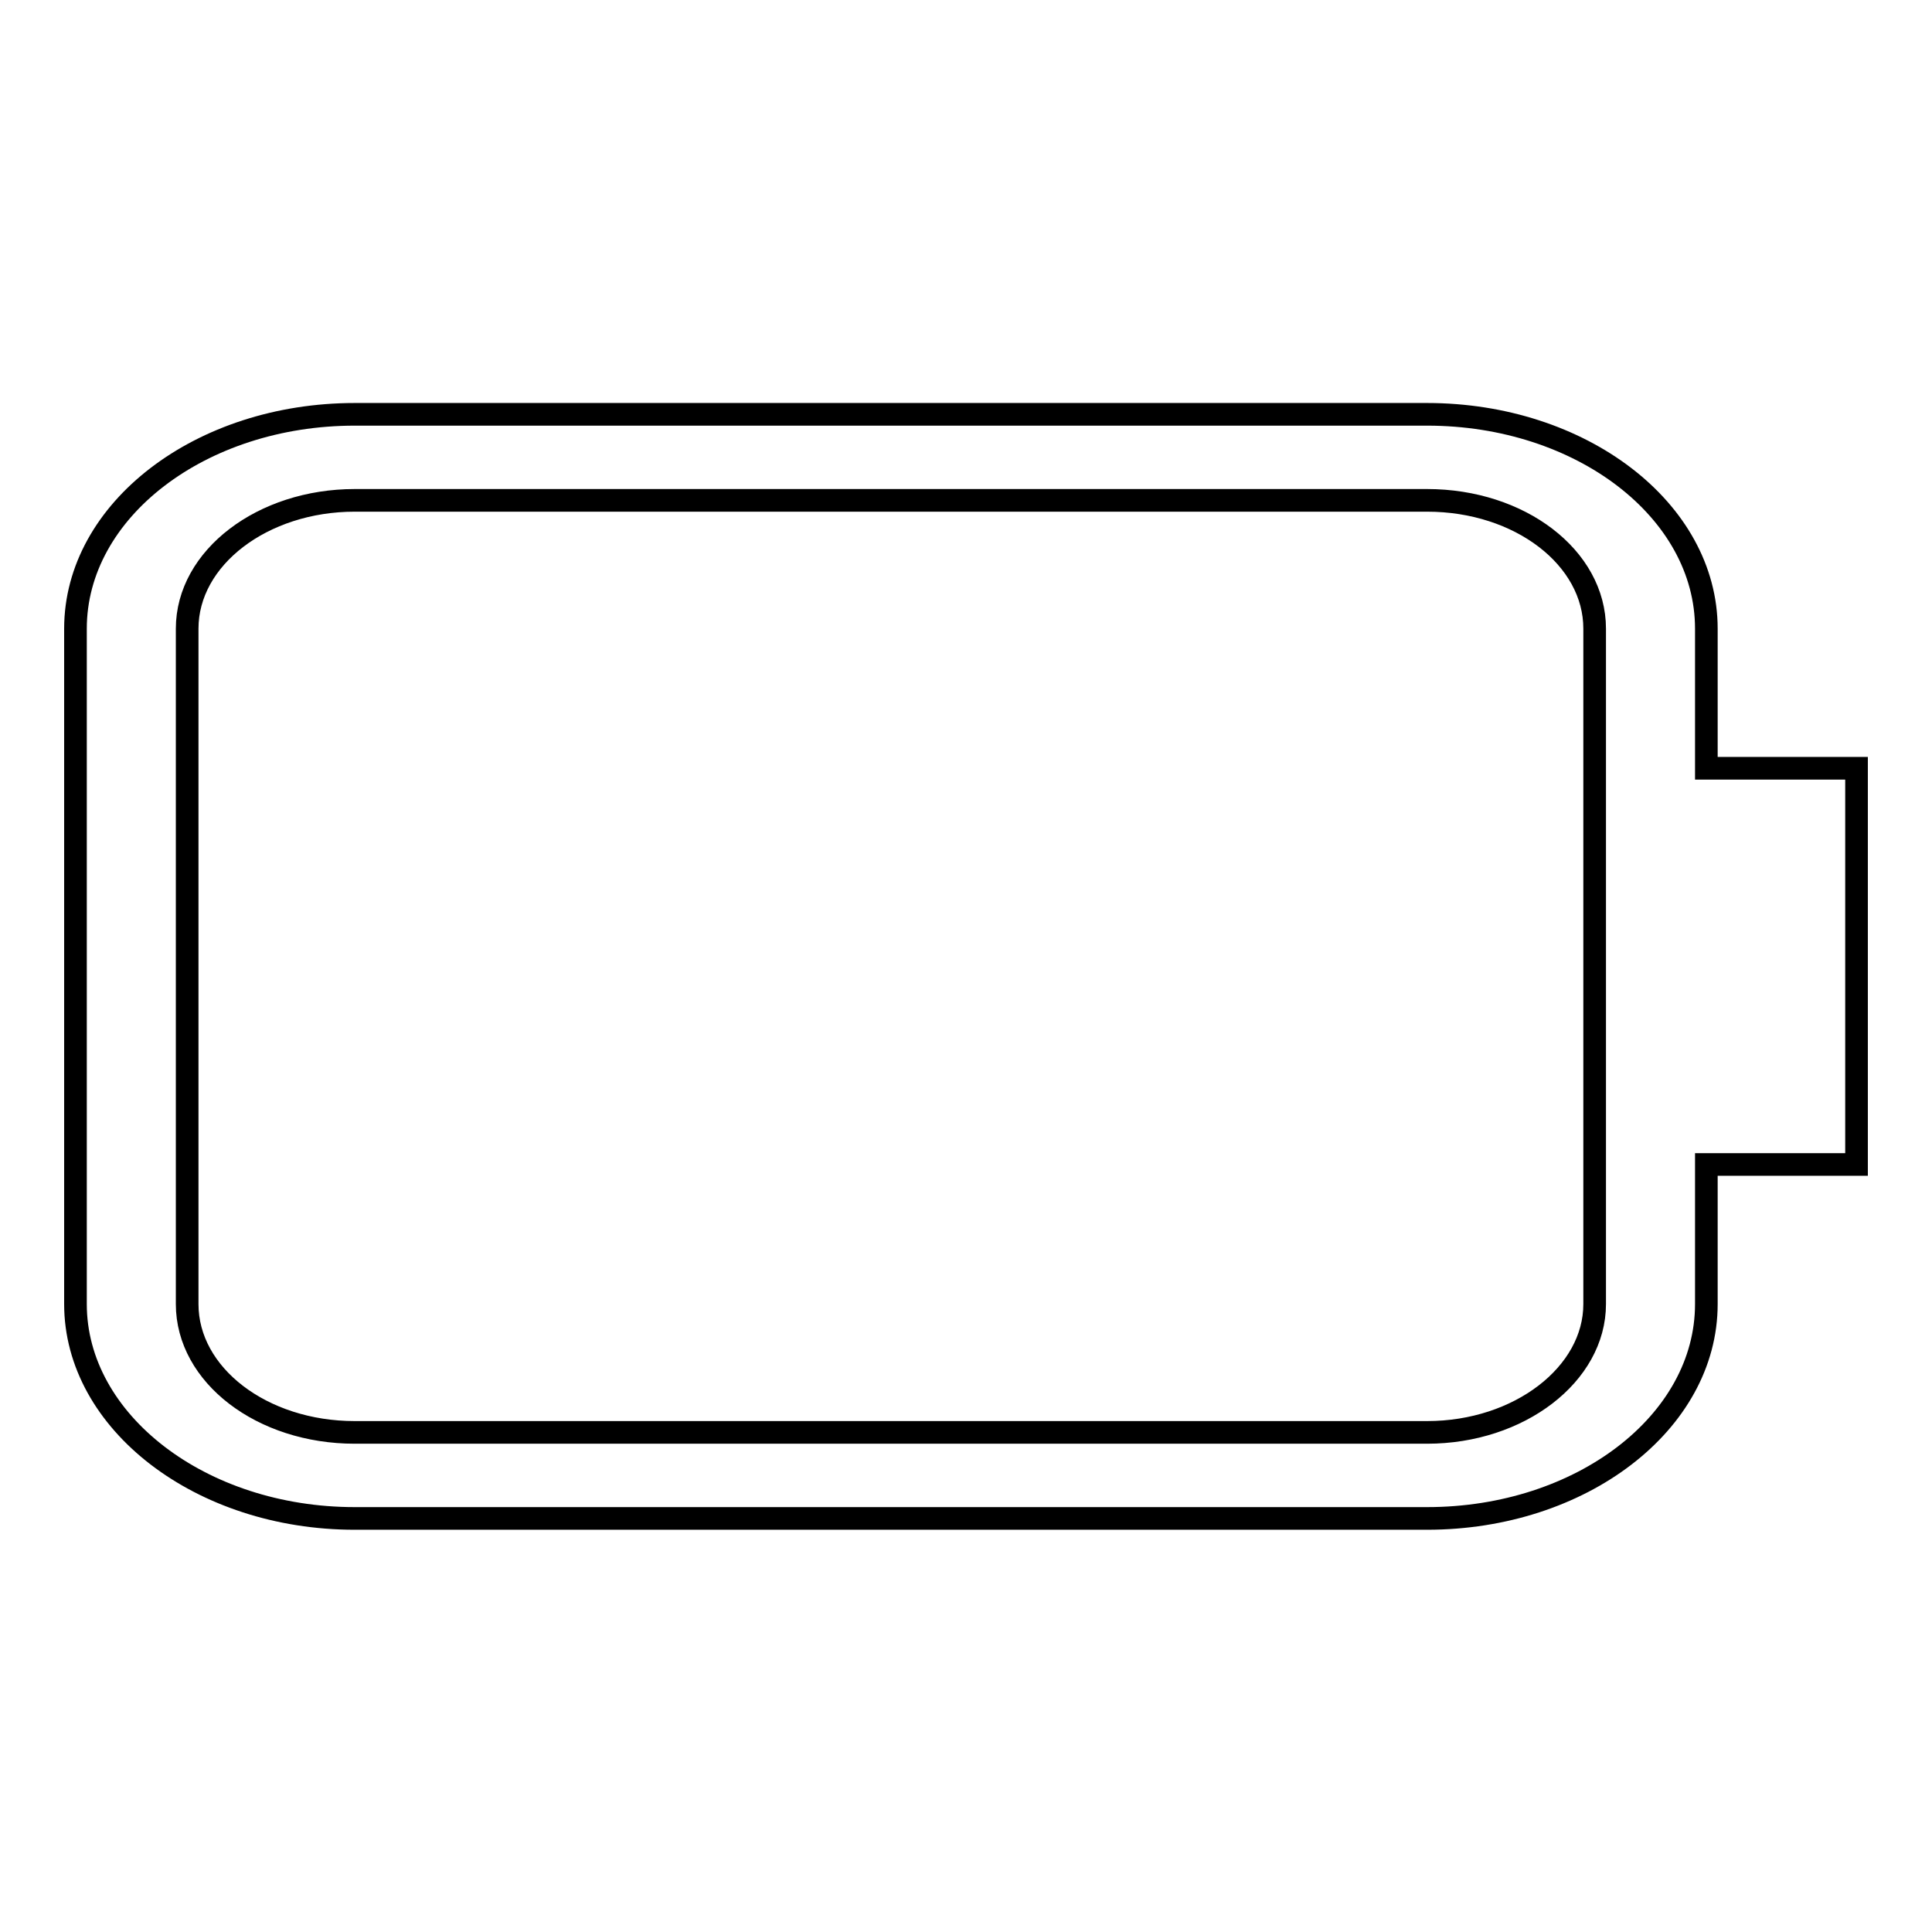 <?xml version="1.0" encoding="utf-8"?>
<!-- Svg Vector Icons : http://www.onlinewebfonts.com/icon -->
<!DOCTYPE svg PUBLIC "-//W3C//DTD SVG 1.1//EN" "http://www.w3.org/Graphics/SVG/1.1/DTD/svg11.dtd">
<svg version="1.1" xmlns="http://www.w3.org/2000/svg" xmlns:xlink="http://www.w3.org/1999/xlink" x="0px" y="0px" viewBox="0 0 256 256" enable-background="new 0 0 256 256" xml:space="preserve">
<g><g><path stroke-width="3" fill-opacity="0" stroke="#000000"  d="M246,101.8h-19.9V83.3c0-15.7-16.6-28.4-37-28.4H47c-20.4,0-37,12.7-37,28.4v89.5c0,15.6,16.6,28.4,37,28.4h142.1c20.4,0,37-12.7,37-28.4v-18.5H246V101.8L246,101.8z M211.3,172.8c0,9.3-10,17-22.2,17H47c-12.3,0-22.2-7.6-22.2-17V83.3c0-9.4,10-17,22.2-17h142.1c12.3,0,22.2,7.6,22.2,17V172.8L211.3,172.8z"/></g></g>
</svg>